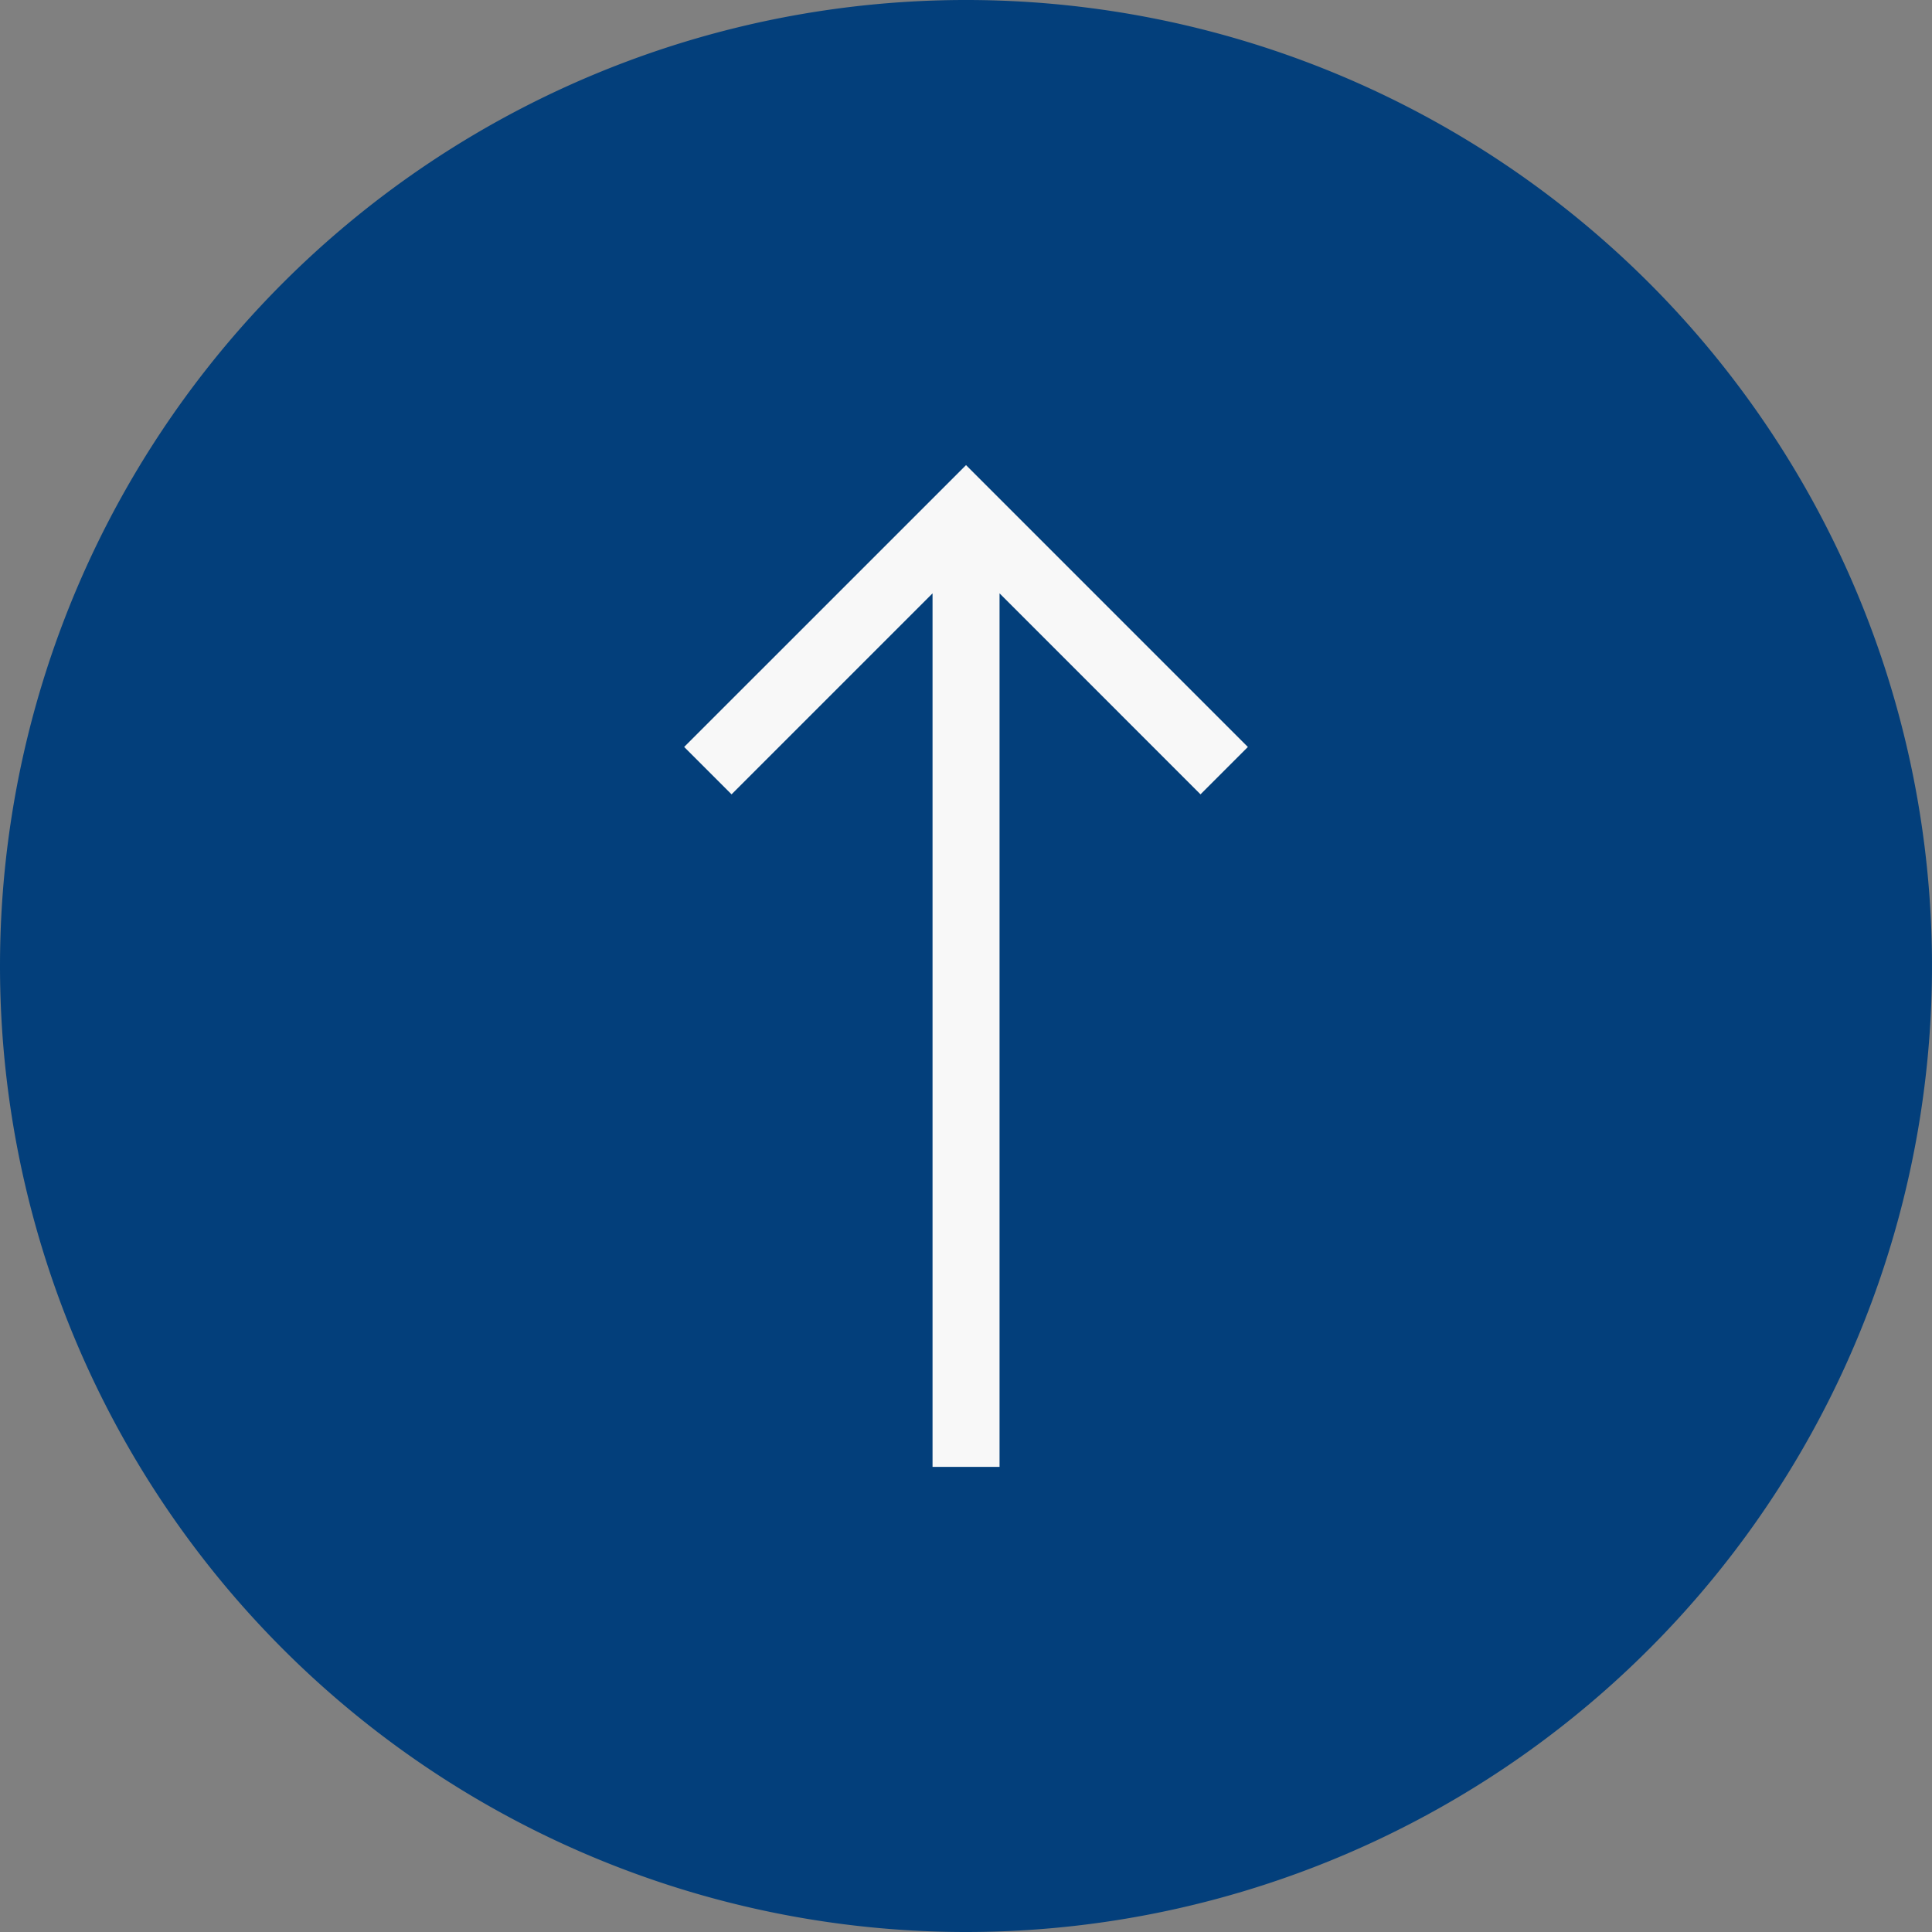 <svg xmlns="http://www.w3.org/2000/svg" width="66" height="66" viewBox="0 0 66 66"><rect x="0" y="0" width="66" height="66" fill="#808080" stroke="none"/><g id="Group_10420" data-name="Group 10420" transform="translate(-971.667 925.667) rotate(-90)"><path id="Path_19886" data-name="Path 19886" d="M33,0A33,33,0,1,1,0,33,33,33,0,0,1,33,0Z" transform="translate(859.667 971.667)" fill="#033f7b"></path><path id="Icon_core-arrow-right" data-name="Icon core-arrow-right" d="M25.719,8.534,24.1,10.153l6.866,6.866H1.125v2.289H30.967L24.1,26.173l1.618,1.618,9.629-9.628Z" transform="translate(874.431 986.505)" fill="#f8f8f8"></path></g></svg>
